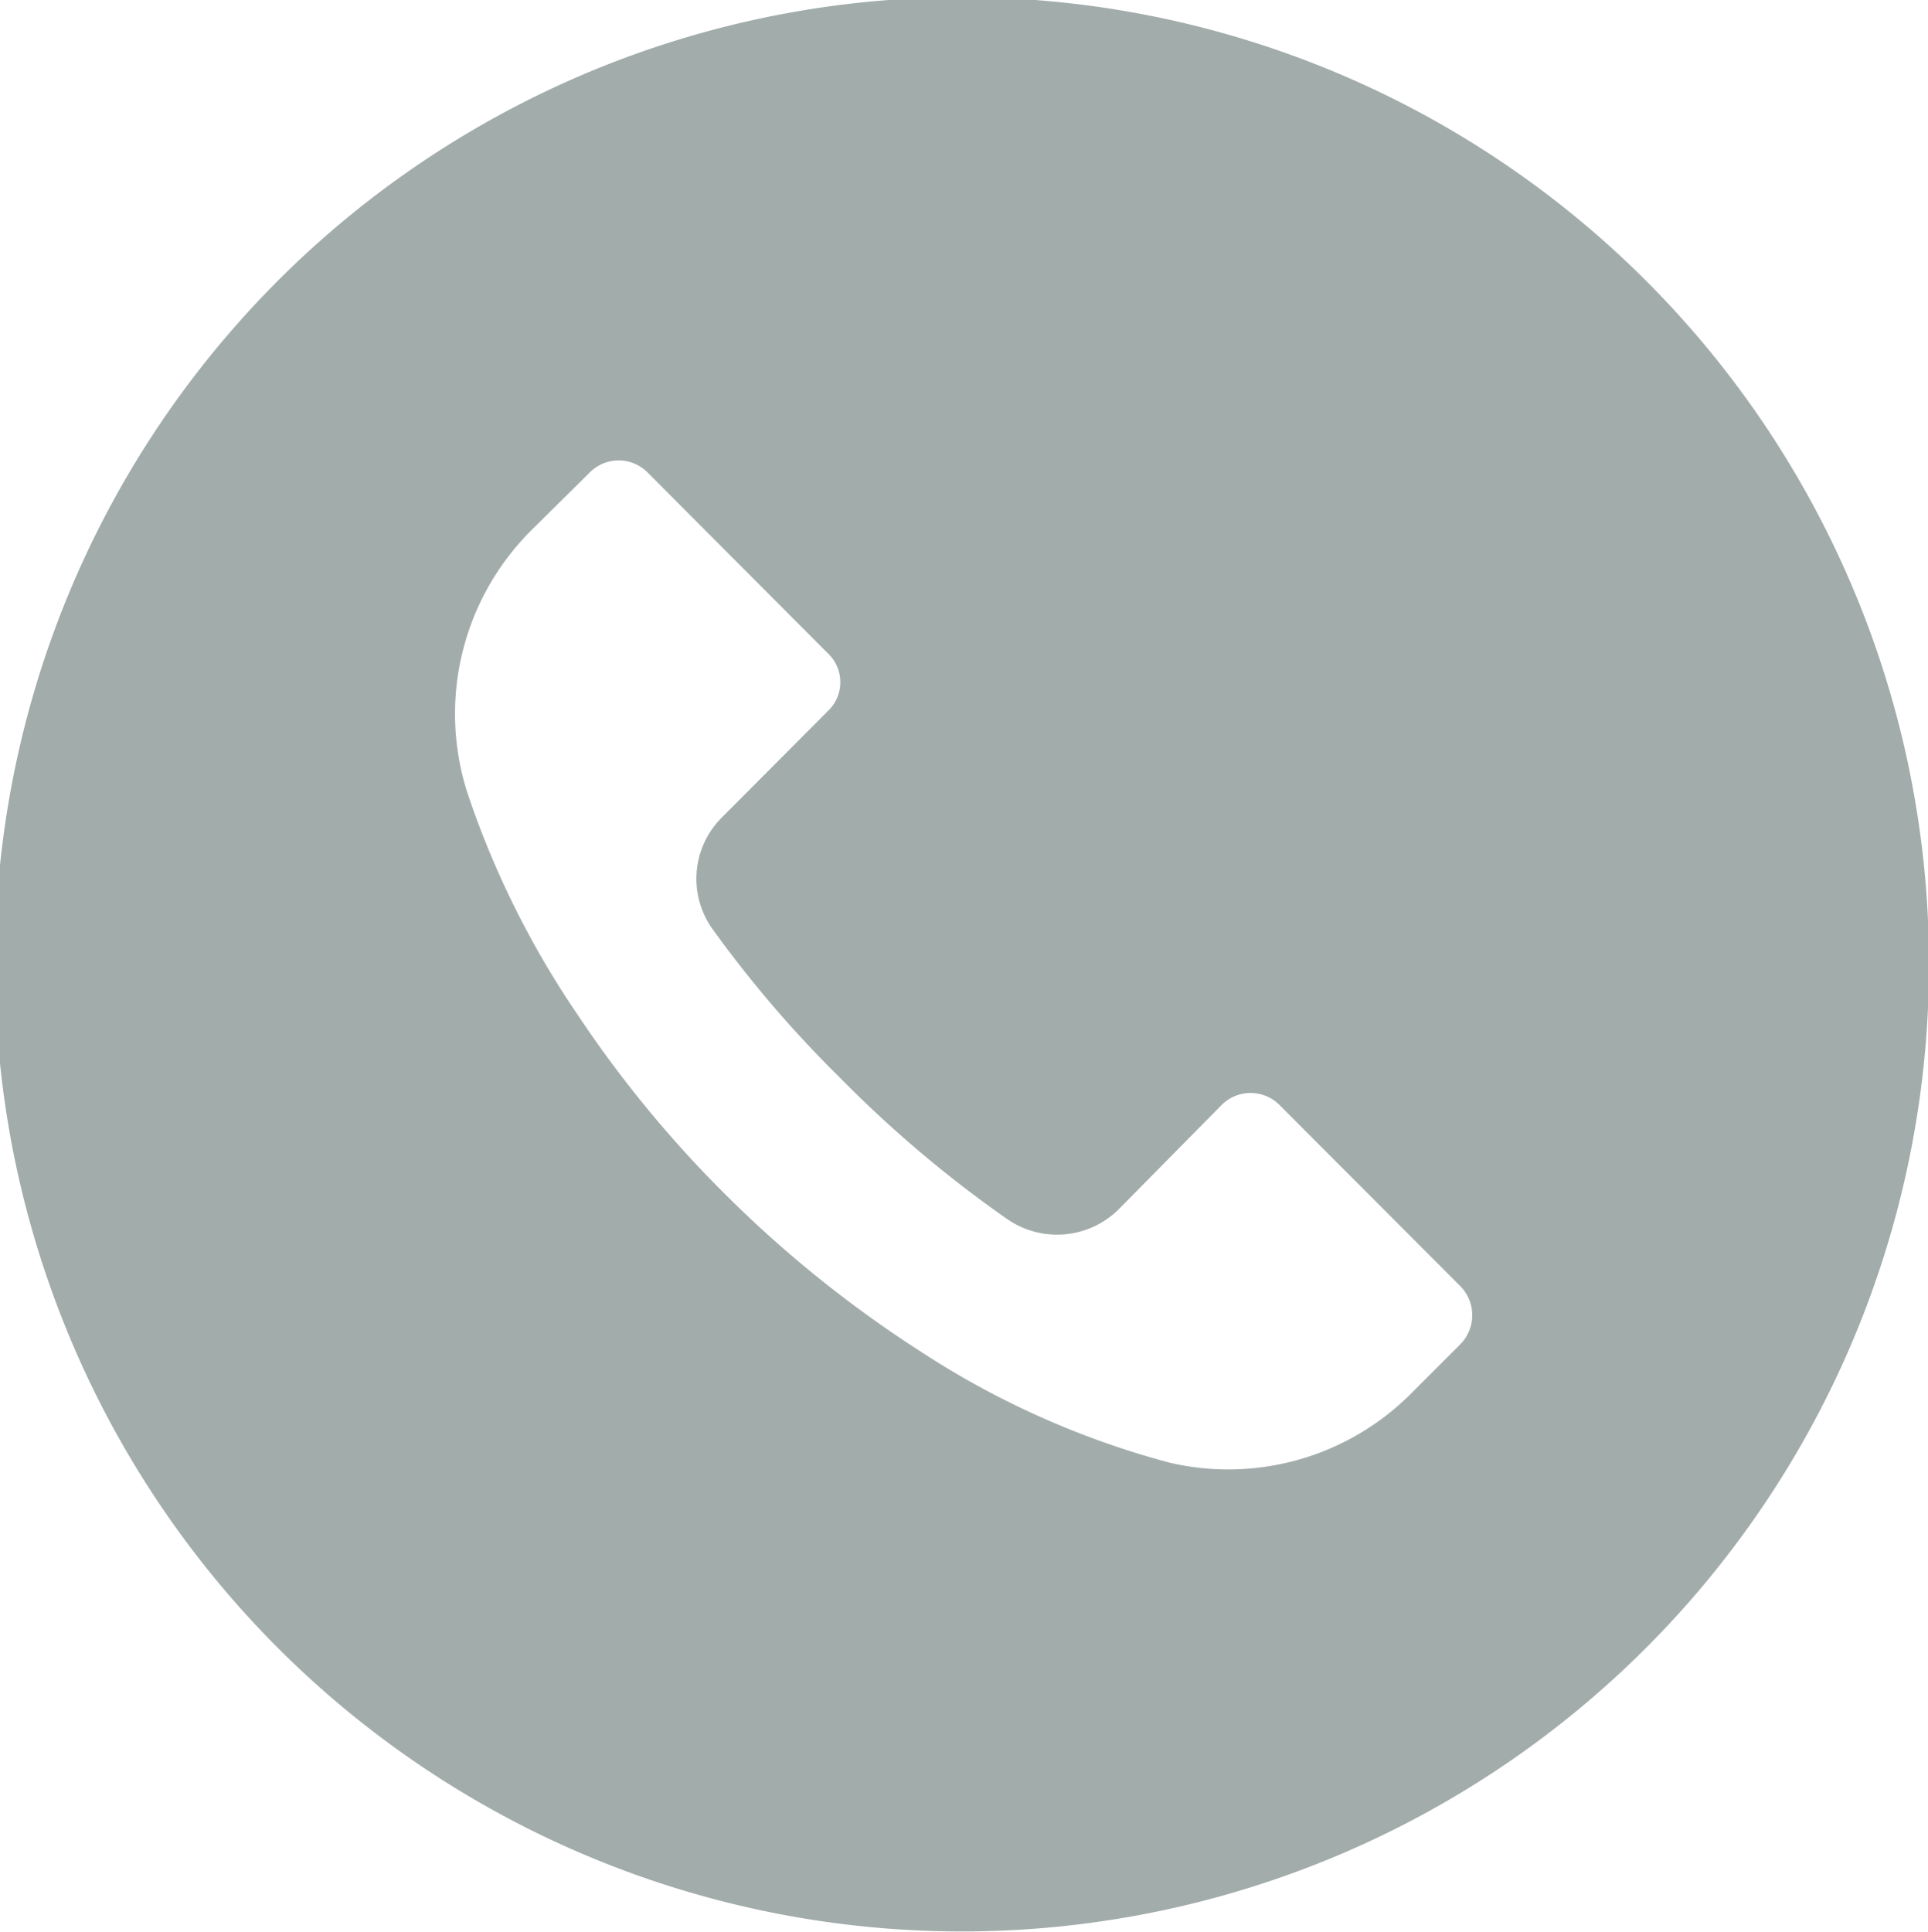 <svg xmlns="http://www.w3.org/2000/svg" width="19.68" height="19.719" viewBox="0 0 19.68 19.719">
  <defs>
    <style>
      .cls-1 {
        fill: #a2acab;
        fill-rule: evenodd;
      }
    </style>
  </defs>
  <path class="cls-1" d="M1711.97,230.03a9.871,9.871,0,1,0,2.88,6.967A9.859,9.859,0,0,0,1711.97,230.03Zm-1.9,10.843h0v0l-0.5.5a2.634,2.634,0,0,1-2.48.71,8.766,8.766,0,0,1-2.54-1.137,12.028,12.028,0,0,1-2-1.613,11.789,11.789,0,0,1-1.49-1.814,9.209,9.209,0,0,1-1.13-2.273,2.643,2.643,0,0,1,.66-2.684l0.59-.584a0.416,0.416,0,0,1,.59,0h0l1.84,1.846a0.405,0.405,0,0,1,0,.59h0l-1.08,1.084a0.883,0.883,0,0,0-.09,1.15,11.812,11.812,0,0,0,1.3,1.514,12.163,12.163,0,0,0,1.7,1.436,0.894,0.894,0,0,0,1.14-.1l1.05-1.064a0.417,0.417,0,0,1,.59,0h0l1.85,1.853A0.423,0.423,0,0,1,1710.07,240.873Z" transform="translate(-1695.16 -227.156)"/>
</svg>
